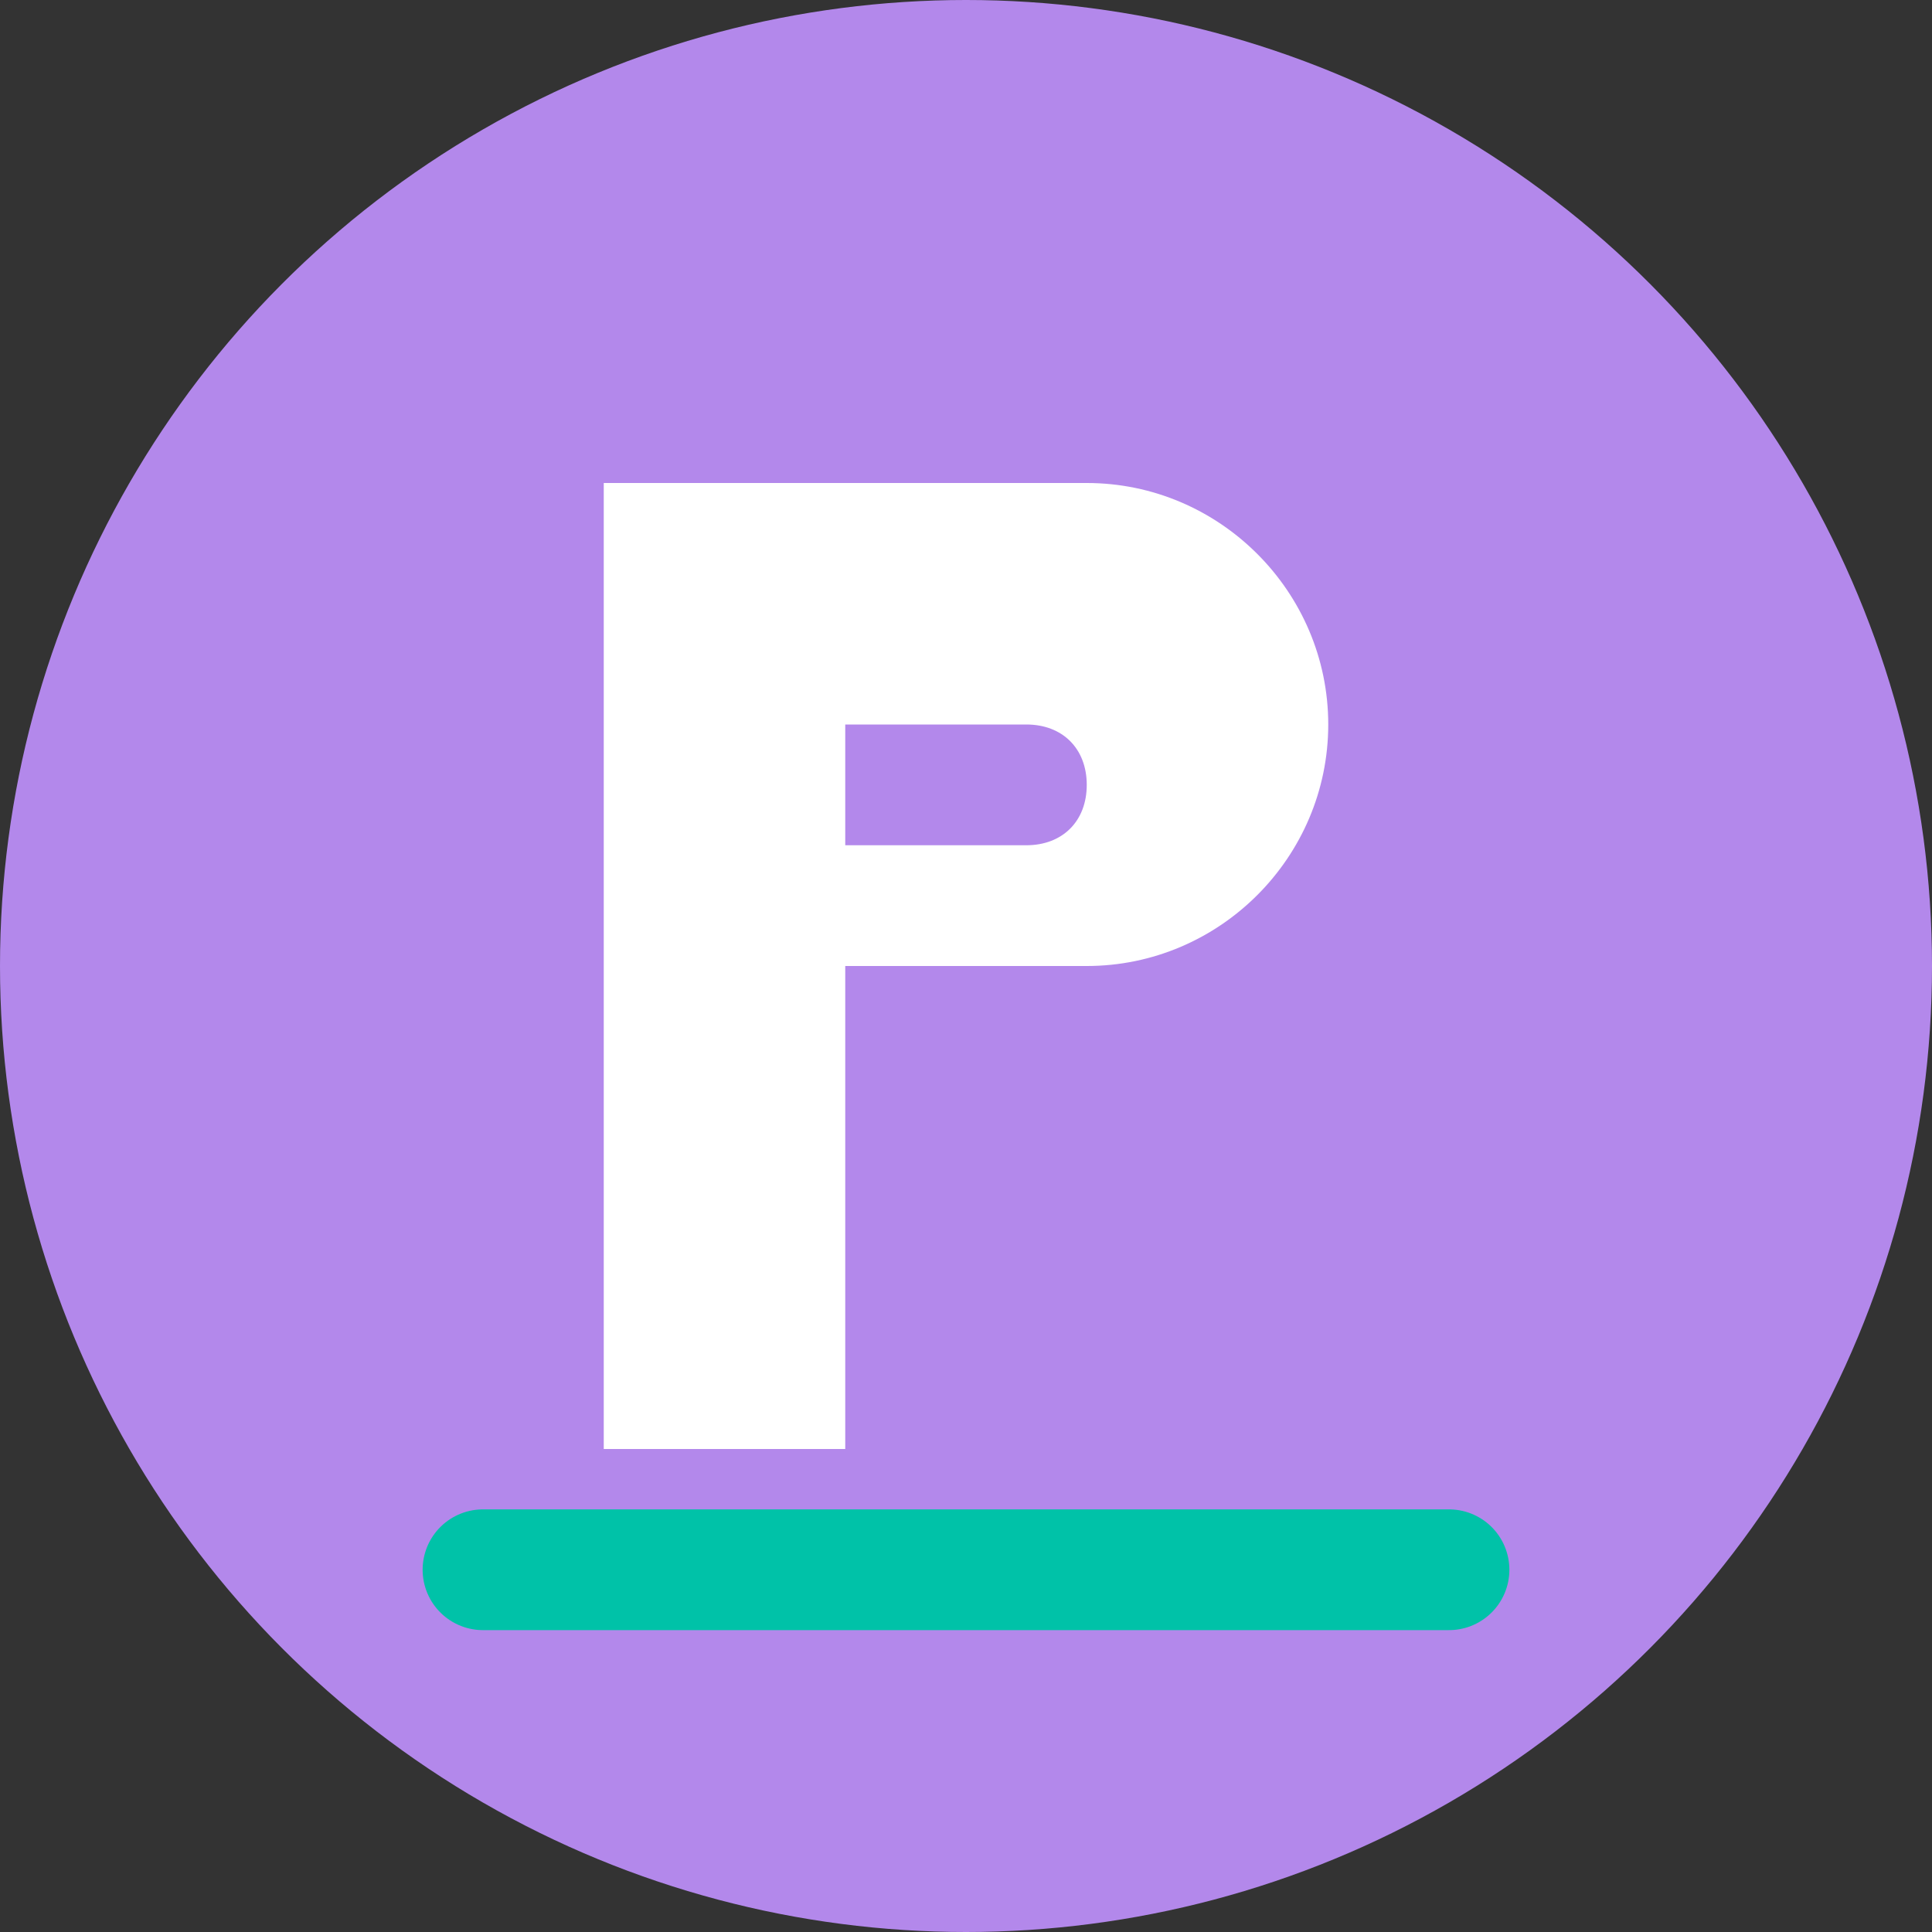 <?xml version="1.0" encoding="UTF-8"?>
<svg width="32" height="32" viewBox="0 0 32 32" xmlns="http://www.w3.org/2000/svg">
  <rect x="0" y="0" width="32" height="32" fill="#333333" stroke="none"/>
  <!-- Background Circle -->
  <circle cx="16" cy="16" r="16" fill="#B388EB"/>
  
  <!-- Stylized "P" for Premier -->
  <path d="M10,8 L18,8 C20.2,8 22,9.8 22,12 C22,14.2 20.2,16 18,16 L14,16 L14,24 L10,24 Z" fill="white"/>
  <path d="M14,12 L17,12 C17.6,12 18,12.4 18,13 C18,13.6 17.6,14 17,14 L14,14 Z" fill="#B388EB"/>
  
  <!-- Accent Line -->
  <line x1="8" y1="26" x2="24" y2="26" stroke="#00C2A8" stroke-width="2" stroke-linecap="round"/>
</svg> 